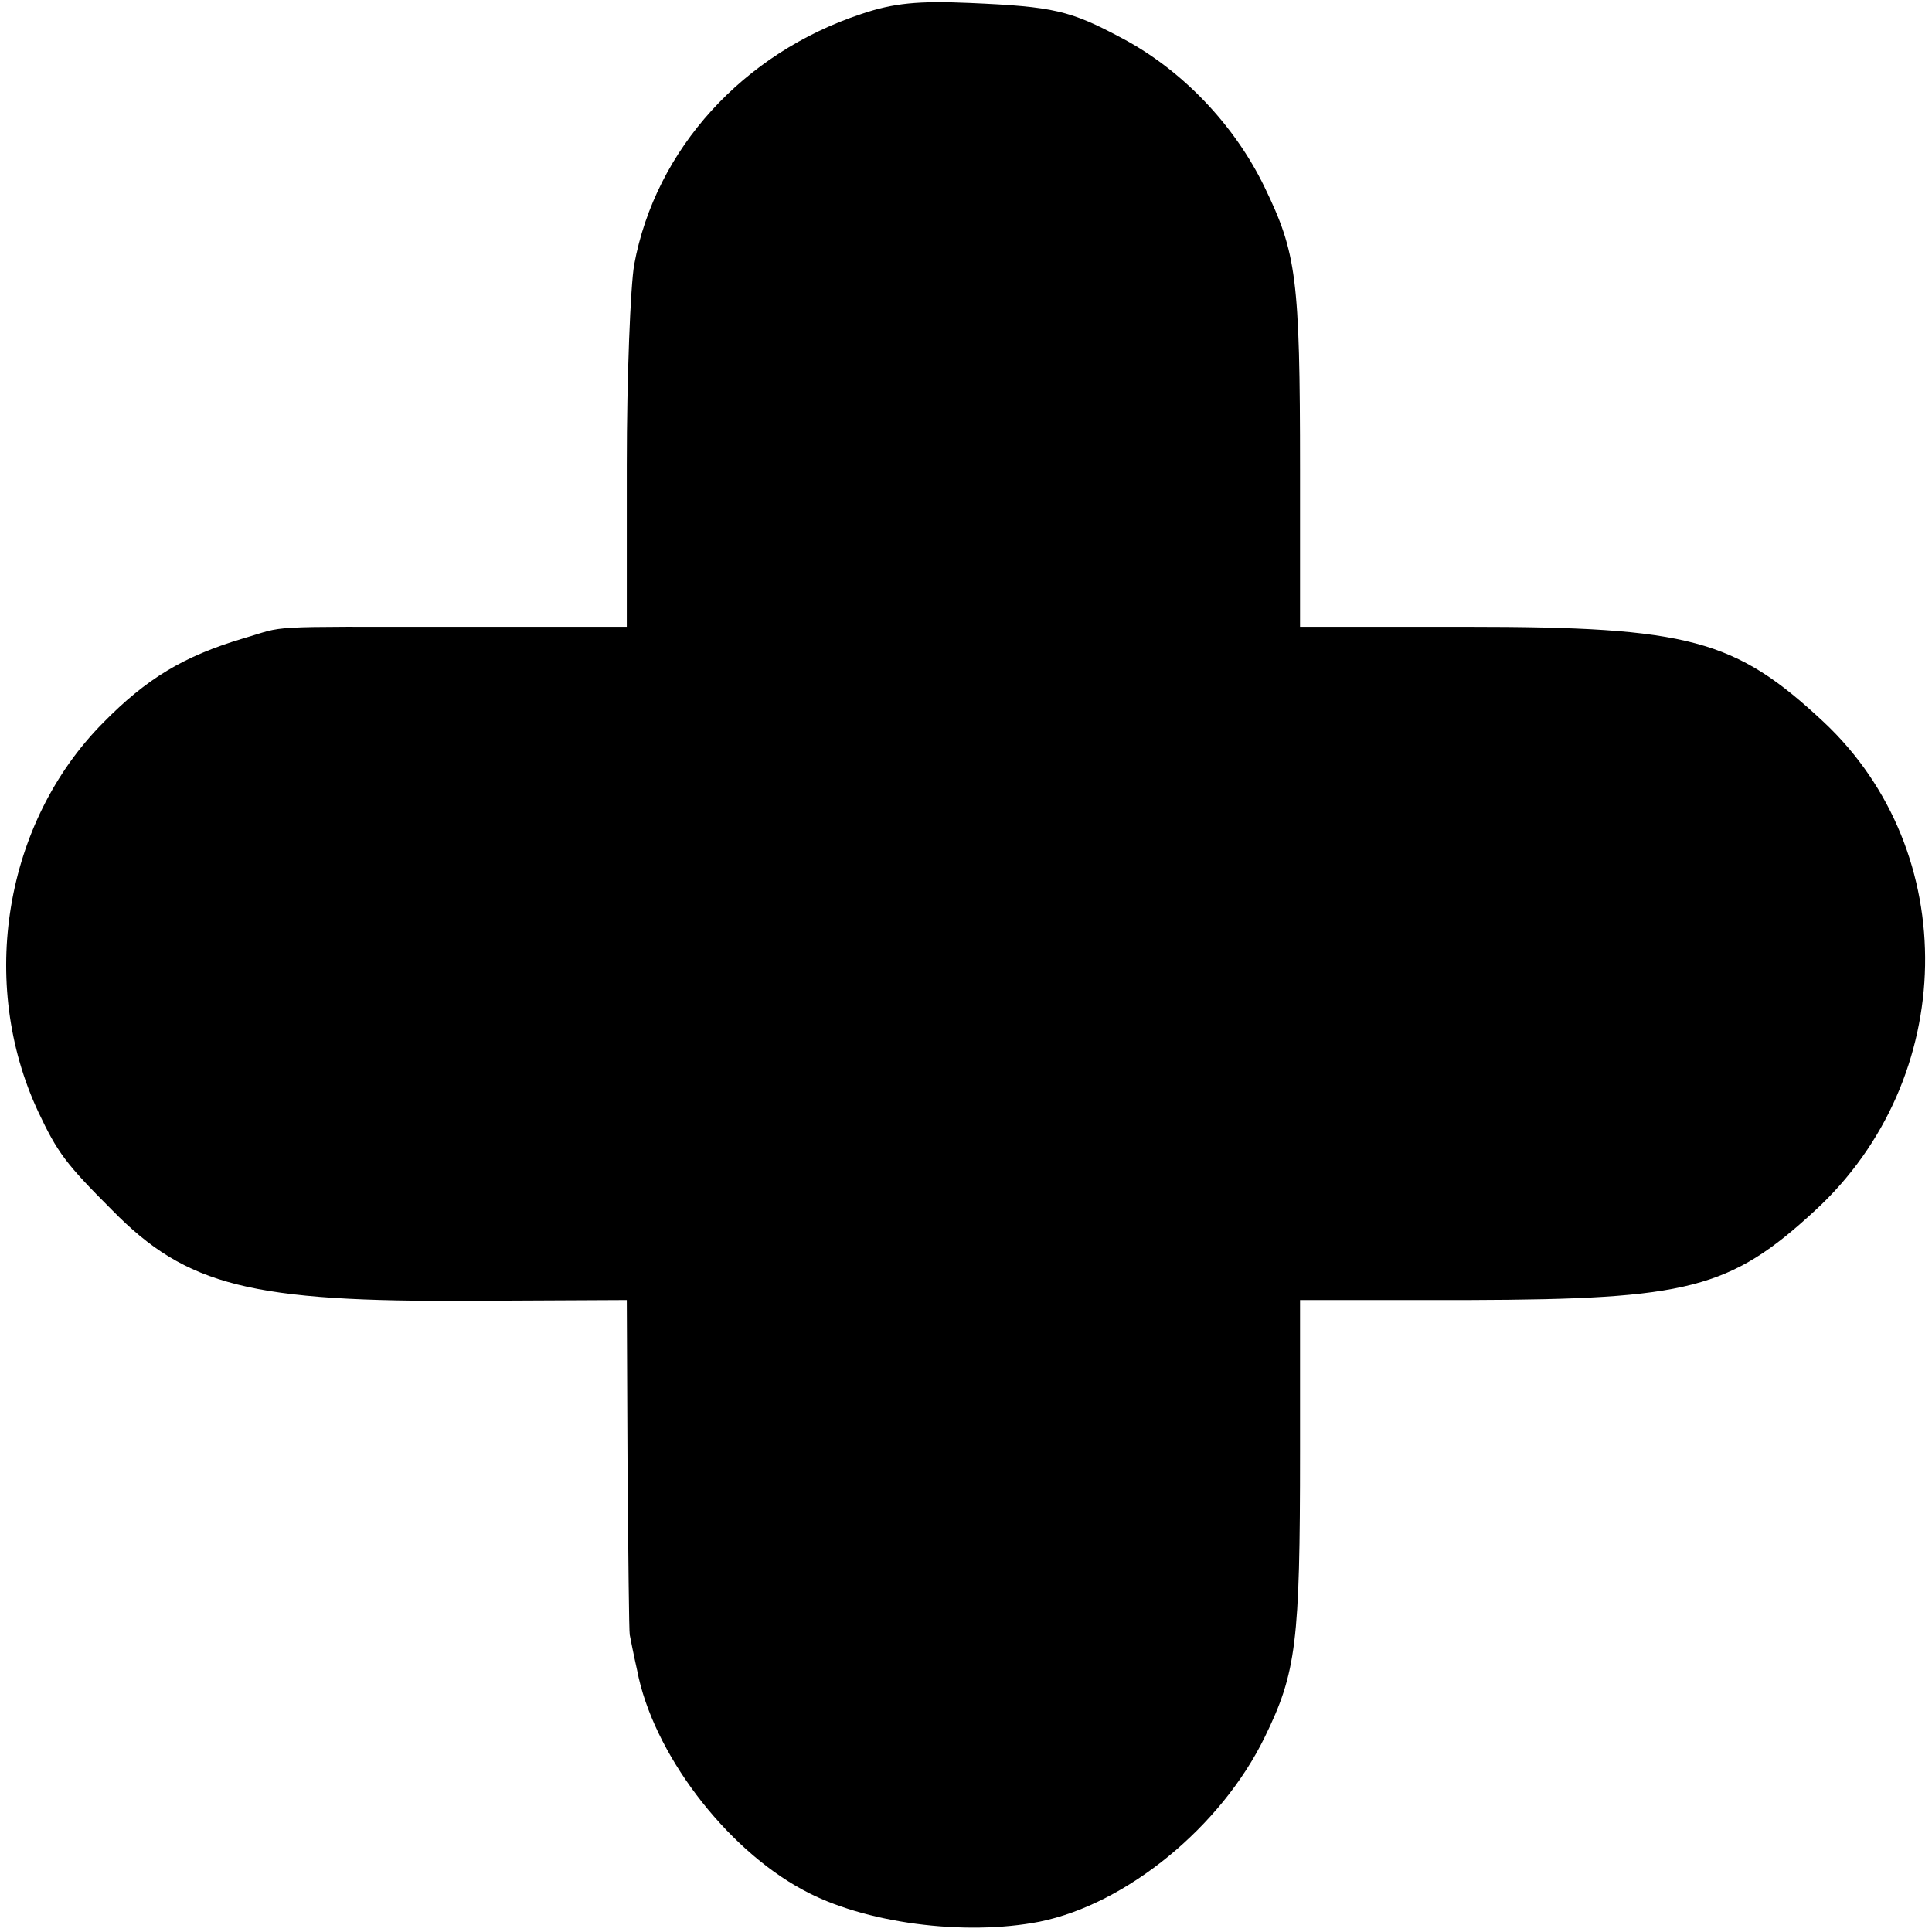 <?xml version="1.0" standalone="no"?>
<!DOCTYPE svg PUBLIC "-//W3C//DTD SVG 20010904//EN"
 "http://www.w3.org/TR/2001/REC-SVG-20010904/DTD/svg10.dtd">
<svg version="1.0" xmlns="http://www.w3.org/2000/svg"
 width="262pt" height="262pt" viewBox="0 0 262 262"
 preserveAspectRatio="xMidYMid meet">
<g transform="translate(0,262) scale(0.1,-0.1)"
fill="#000000" stroke="none">
<path d="M1168 2601 c-160 -53 -279 -183 -308 -340 -5 -29 -10 -152 -10 -272
l0 -219 -230 0 c-270 0 -229 2 -291 -16 -80 -24 -130 -54 -189 -114 -134 -135
-170 -353 -88 -528 26 -55 37 -70 100 -133 101 -103 188 -125 491 -123 l207 1
1 -223 c1 -123 2 -227 3 -231 1 -5 5 -26 10 -48 21 -111 119 -241 225 -298 82
-45 219 -63 321 -43 118 24 246 129 305 250 43 88 48 128 48 387 l0 206 231 0
c295 1 352 15 467 121 195 179 200 487 12 663 -120 112 -182 129 -483 129
l-227 0 0 213 c0 261 -5 294 -48 383 -41 85 -112 159 -193 202 -71 38 -93 43
-207 48 -69 3 -103 0 -147 -15z"/>
</g>
</svg>
